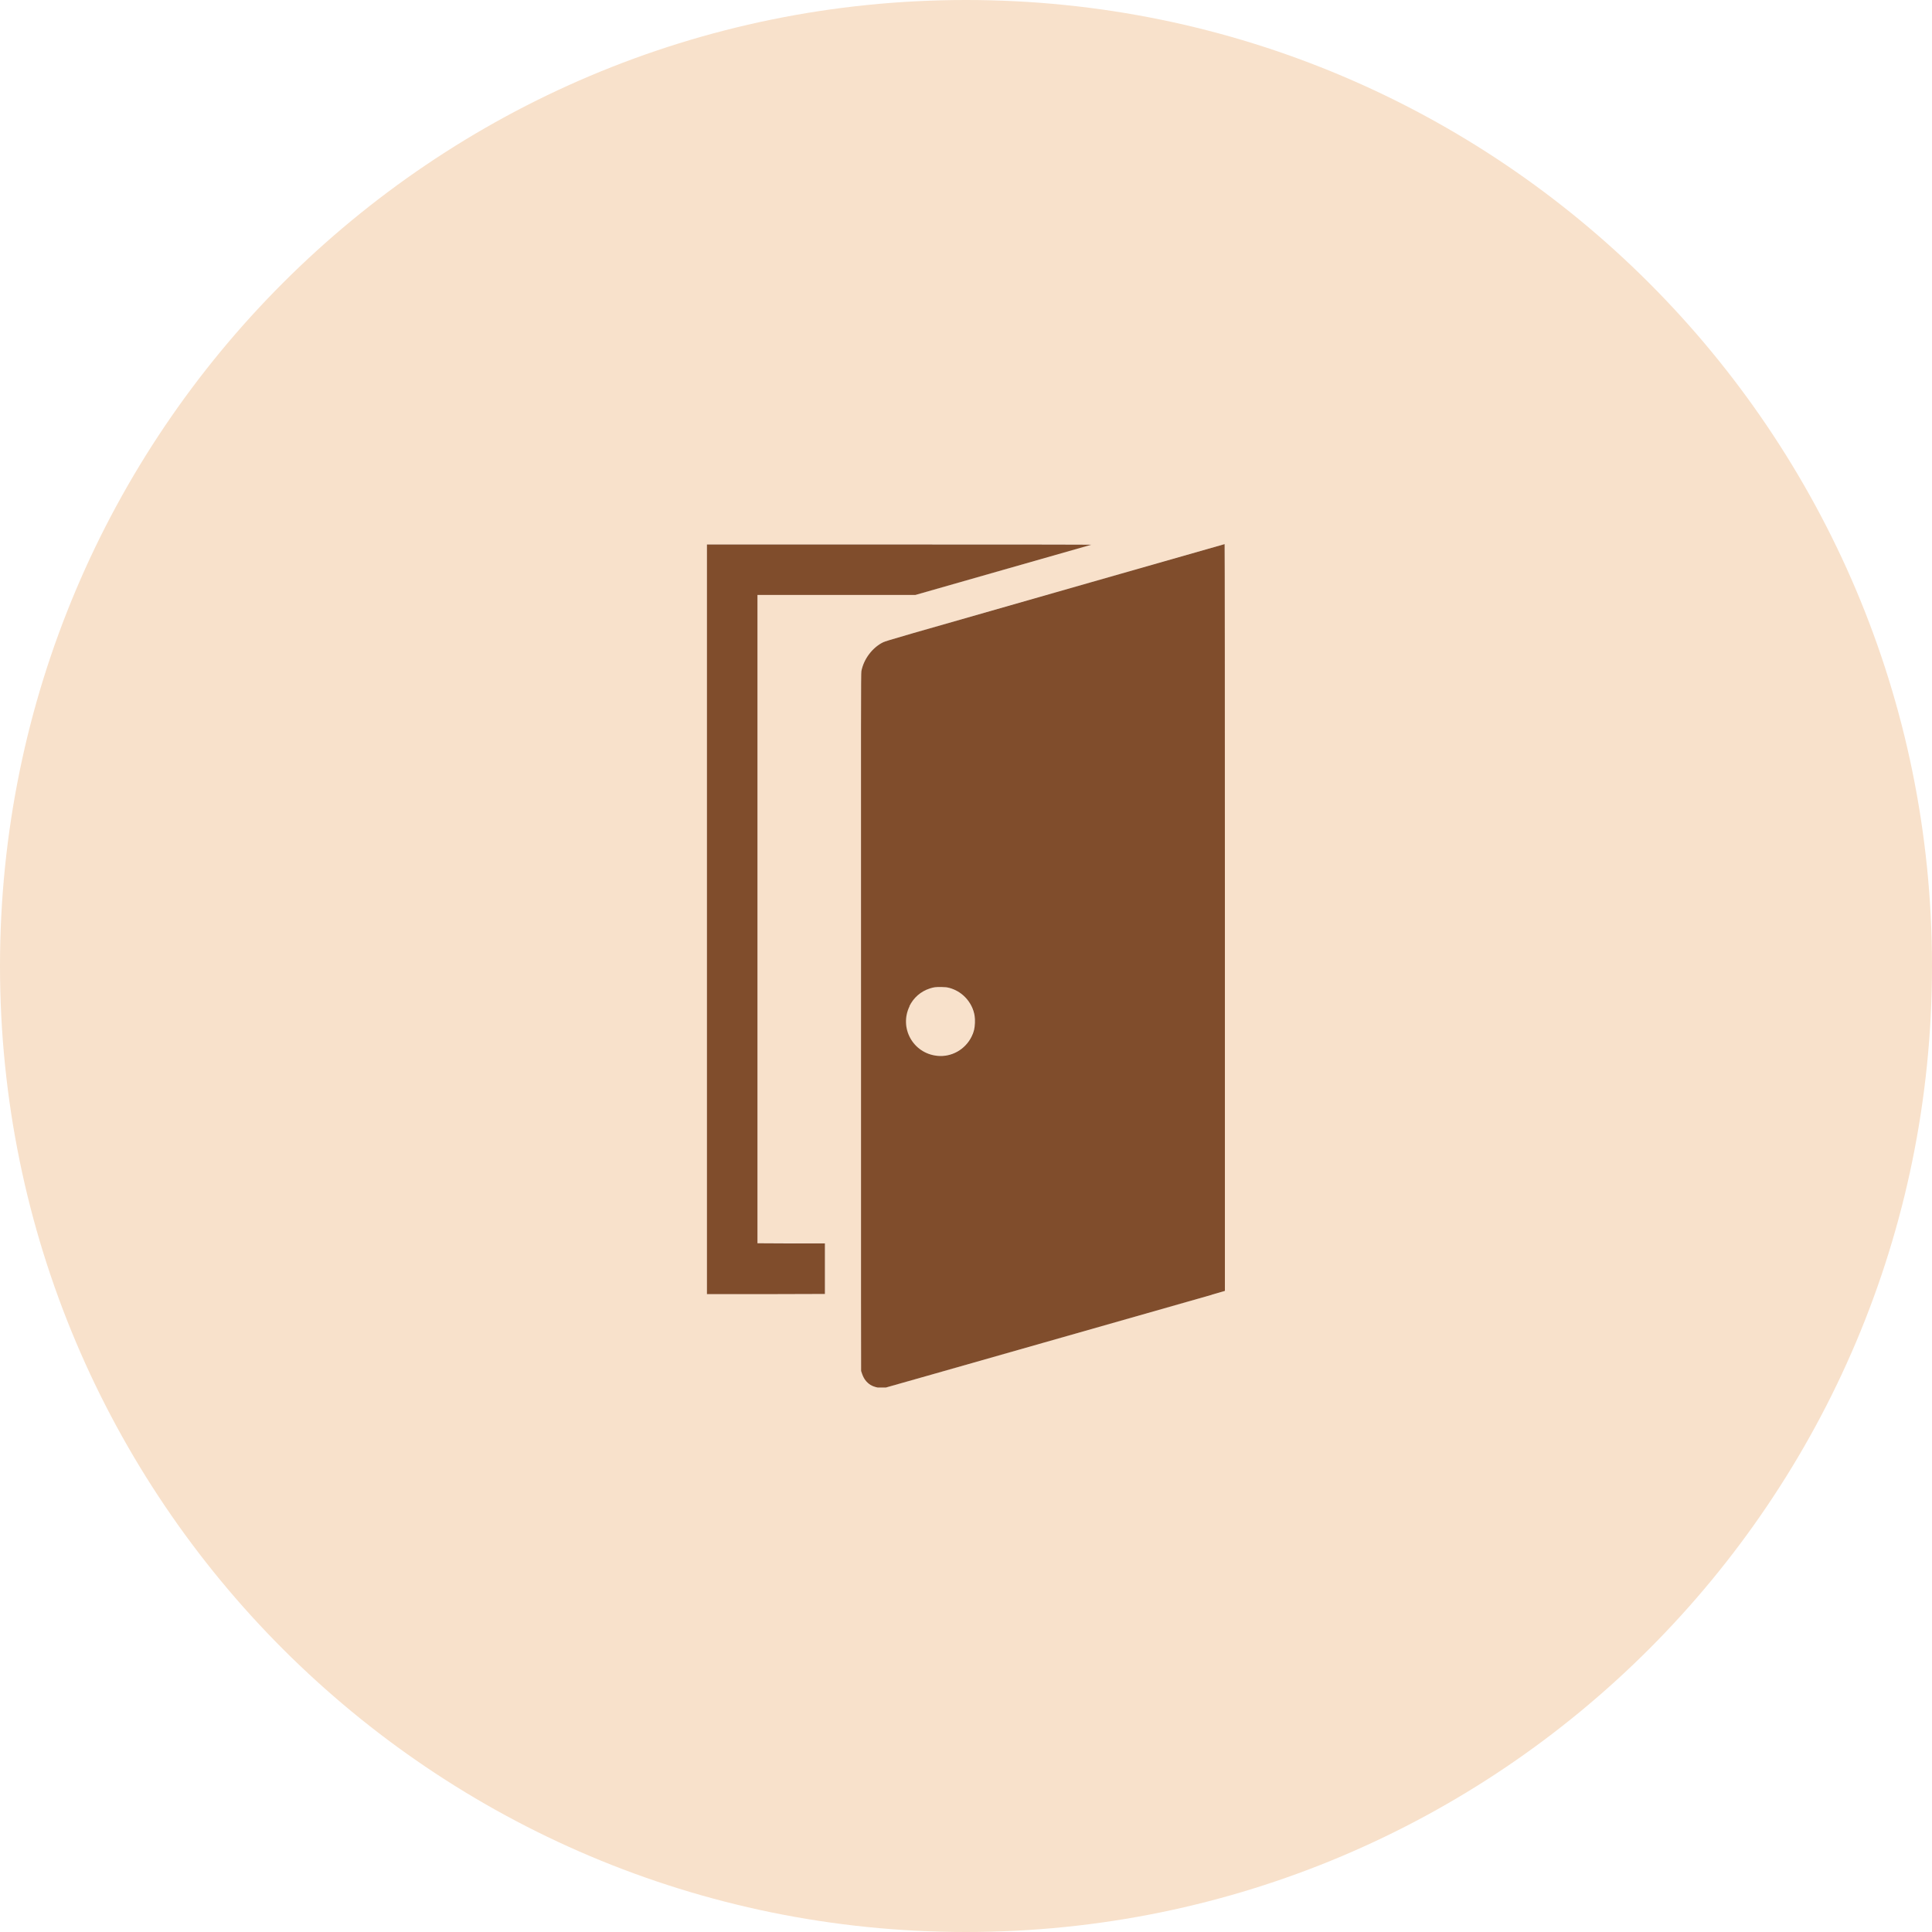 <?xml version="1.0" encoding="UTF-8"?>
<svg id="_レイヤー_2" data-name="レイヤー 2" xmlns="http://www.w3.org/2000/svg" viewBox="0 0 215.14 215.14">
  <defs>
    <style>
      .cls-1 {
        fill: #f8e1cb;
      }

      .cls-2 {
        fill: #804d2c;
      }
    </style>
  </defs>
  <g id="_レイヤー_1-2" data-name="レイヤー 1">
    <g>
      <path class="cls-1" d="M104.34,117.56c1.59.17,3.13-.7,3.84-2.16.24-.49.34-.91.36-1.5.01-.29,0-.59-.03-.76-.11-.78-.5-1.55-1.08-2.13-.47-.47-1.08-.82-1.73-1.01-.28-.07-.41-.09-.89-.1-.6-.02-.85.02-1.28.16-1.01.33-1.82,1.03-2.28,1.97-1.19,2.42.39,5.24,3.07,5.53Z"/>
      <path class="cls-1" d="M107.57,0C48.16,0,0,48.16,0,107.57s48.16,107.57,107.57,107.57,107.57-48.16,107.57-107.57S166.97,0,107.57,0ZM78.72,102.36v-41.74h16.17s5.29,0,5.29,0c13.63,0,21.42.01,21.34.03-.06.02-4.5,1.29-9.85,2.81l-9.73,2.78h-17.59v72.19h3.75s3.76.02,3.76.02v5.63h-6.57s-6.57.02-6.57.02v-41.74ZM97.73,154.51c-.3-.05-.58-.15-.81-.3-.44-.29-.73-.67-.92-1.22l-.11-.32v-7.7s-.01-31.12-.01-31.12c-.01-34.71,0-38.86.04-39.11.25-1.36,1.22-2.64,2.44-3.23.31-.15,2.22-.71,19.17-5.54,1.38-.39,2.72-.78,4.02-1.15,8.44-2.41,14.81-4.23,14.82-4.23.02,0,.03,18.71.03,41.58v41.58l-1.45.42c-.8.22-9.23,2.63-18.75,5.34-9.52,2.72-17.41,4.96-17.55,4.99h-.92Z"/>
      <path class="cls-2" d="M134.95,144.17l1.45-.42v-41.58c0-22.87-.01-41.58-.03-41.58-.01,0-6.39,1.82-14.82,4.23-1.3.37-2.64.75-4.02,1.15-16.94,4.83-18.85,5.39-19.17,5.54-1.21.59-2.18,1.87-2.44,3.23-.05.25-.05,4.4-.04,39.11v31.12s.01,7.7.01,7.7l.11.32c.19.55.48.93.92,1.22.22.14.51.24.81.3h.92c.14-.03,8.03-2.28,17.55-4.99,9.52-2.71,17.95-5.12,18.75-5.34ZM101.27,112.04c.46-.94,1.27-1.65,2.28-1.97.42-.14.68-.17,1.28-.16.47.01.61.03.89.1.65.18,1.26.53,1.73,1.01.58.58.97,1.35,1.08,2.13.03.17.04.47.03.76-.02.59-.12,1.01-.36,1.5-.71,1.46-2.25,2.33-3.84,2.16-2.69-.28-4.26-3.11-3.07-5.53Z"/>
      <path class="cls-2" d="M91.86,144.09v-5.63h-3.76s-3.75-.02-3.75-.02v-72.19h17.59l9.73-2.78c5.35-1.53,9.79-2.79,9.85-2.81.07-.02-7.71-.03-21.34-.03h-5.29s-16.17,0-16.17,0v83.48h6.57s6.57-.02,6.57-.02Z"/>
    </g>
  </g>
</svg>